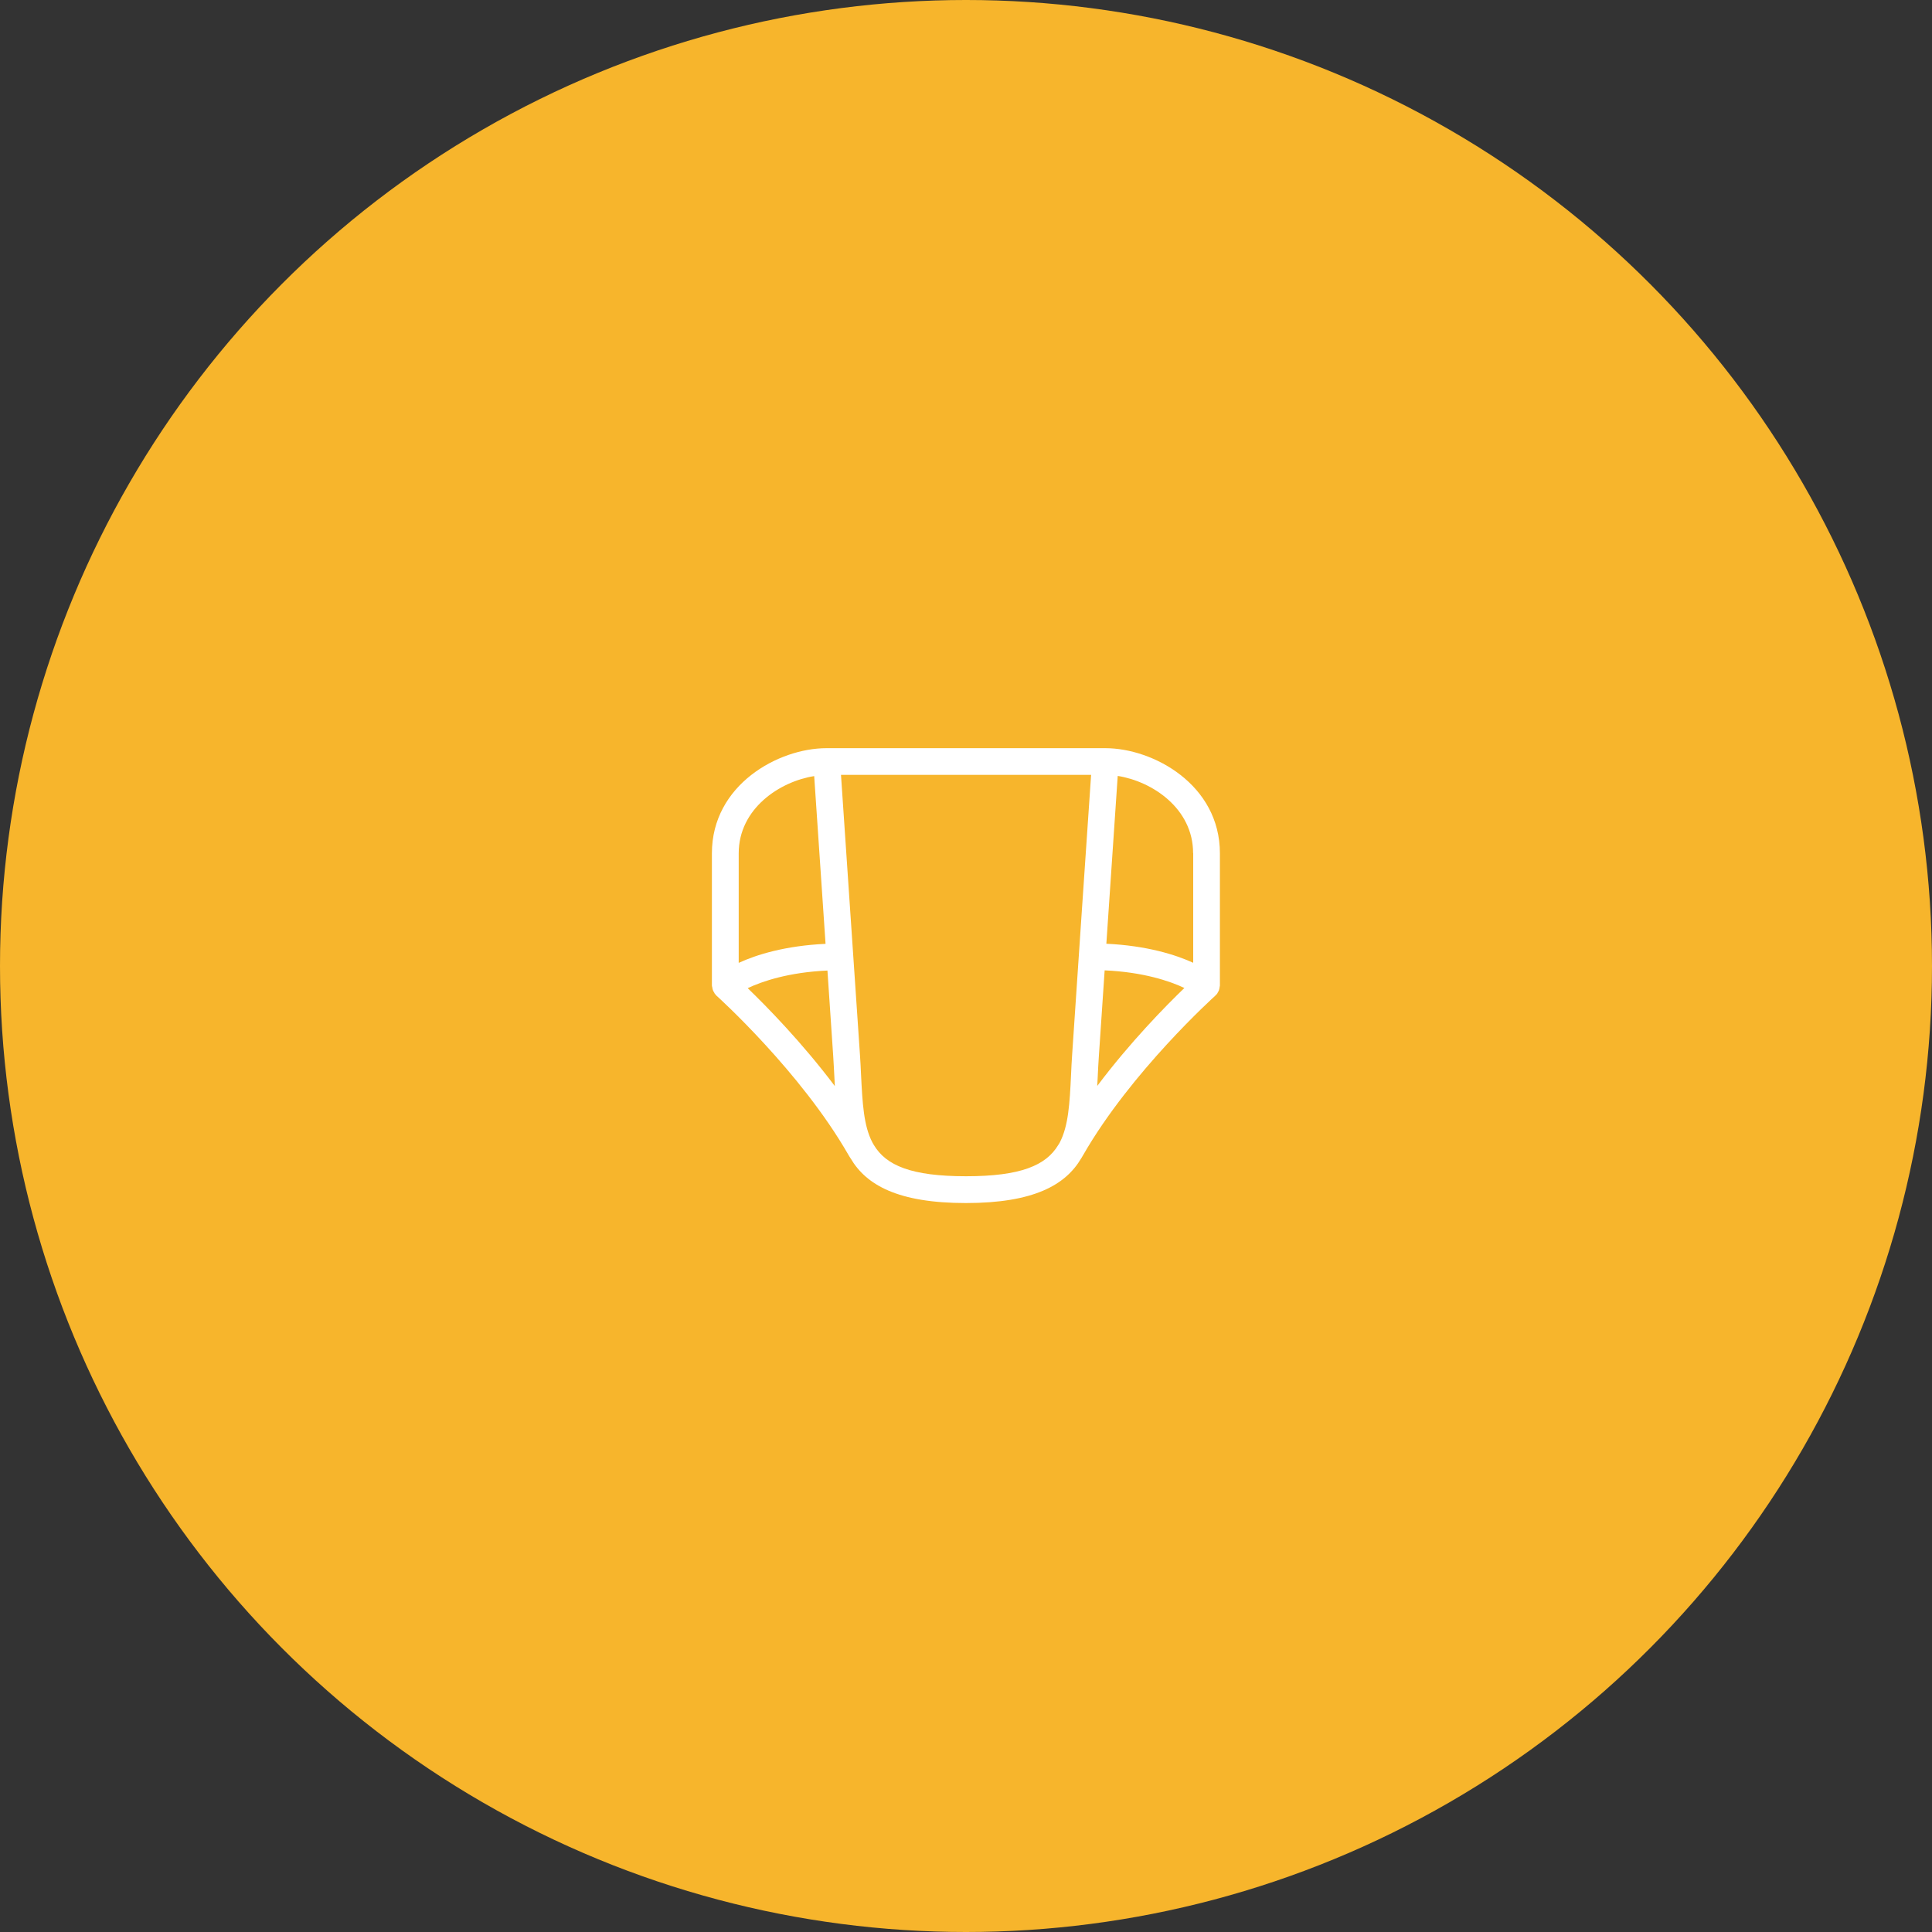 <?xml version="1.0" encoding="UTF-8"?><svg id="_レイヤー_2" xmlns="http://www.w3.org/2000/svg" viewBox="0 0 204 204"><rect x="0" y="0" width="204" height="204" fill="#333333" stroke="none"/><defs><style>.cls-1{fill:#f7b52c;}.cls-2{fill:#fff;}</style></defs><g id="IMG"><circle class="cls-1" cx="102" cy="102" r="102"/><path class="cls-2" d="M128.78,104.23c0-.06.03-.11.03-.16v-13.97c0-7.24-7.03-11.1-12.1-11.1h-29.44c-5.07,0-12.1,3.86-12.1,11.1v13.97c0,.06.03.12.04.18.01.1.03.19.06.28.03.1.08.18.14.27.03.04.04.1.07.14.02.03.05.04.07.06.03.04.05.09.09.12.09.08,8.9,8.02,13.95,16.83,0,.02.02.03.03.05.05.09.11.19.17.28,0,0,.01,0,.02.02,1.65,2.83,5.02,4.73,12.18,4.73s10.53-1.91,12.18-4.73c0,0,.01,0,.01-.01.05-.08.1-.16.14-.24.02-.03.04-.06.06-.1,5.06-8.81,13.86-16.74,13.95-16.82.03-.03.05-.07.08-.1.03-.03.06-.04.09-.07.04-.05.05-.11.09-.17.05-.08.09-.15.12-.23.04-.1.05-.21.07-.32ZM125.99,90.1v11.56c-1.86-.85-4.9-1.81-9.17-2.01.48-7.04.99-14.63,1.2-17.72,3.63.57,7.96,3.42,7.96,8.16ZM85.97,81.94c.21,3.09.73,10.68,1.2,17.72-4.27.2-7.31,1.15-9.17,2.01v-11.56c0-4.74,4.34-7.59,7.96-8.16ZM78.95,104.34c1.54-.73,4.35-1.68,8.42-1.86.25,3.63.47,6.9.61,9.05.05.73.08,1.45.12,2.15.02.33.03.67.05,1-3.47-4.61-7.21-8.42-9.19-10.33ZM102,124.2c-5.78,0-8.44-1.14-9.73-3.3,0,0,0,0,0,0-.05-.09-.11-.18-.16-.28-.92-1.76-1.04-4.14-1.19-7.09-.03-.72-.07-1.45-.12-2.2-.45-6.67-1.64-24.25-2-29.51h26.41c-.36,5.26-1.56,22.84-2,29.51-.05.75-.09,1.48-.12,2.2-.14,2.95-.27,5.33-1.18,7.09-.05.1-.11.19-.17.28,0,0,0,0,0,0-1.29,2.15-3.95,3.3-9.73,3.3ZM115.86,114.66c.02-.33.03-.66.05-1,.03-.7.07-1.42.12-2.15.14-2.14.36-5.42.61-9.05,4.07.18,6.87,1.13,8.42,1.86-1.98,1.91-5.72,5.71-9.19,10.33Z"/></g></svg>